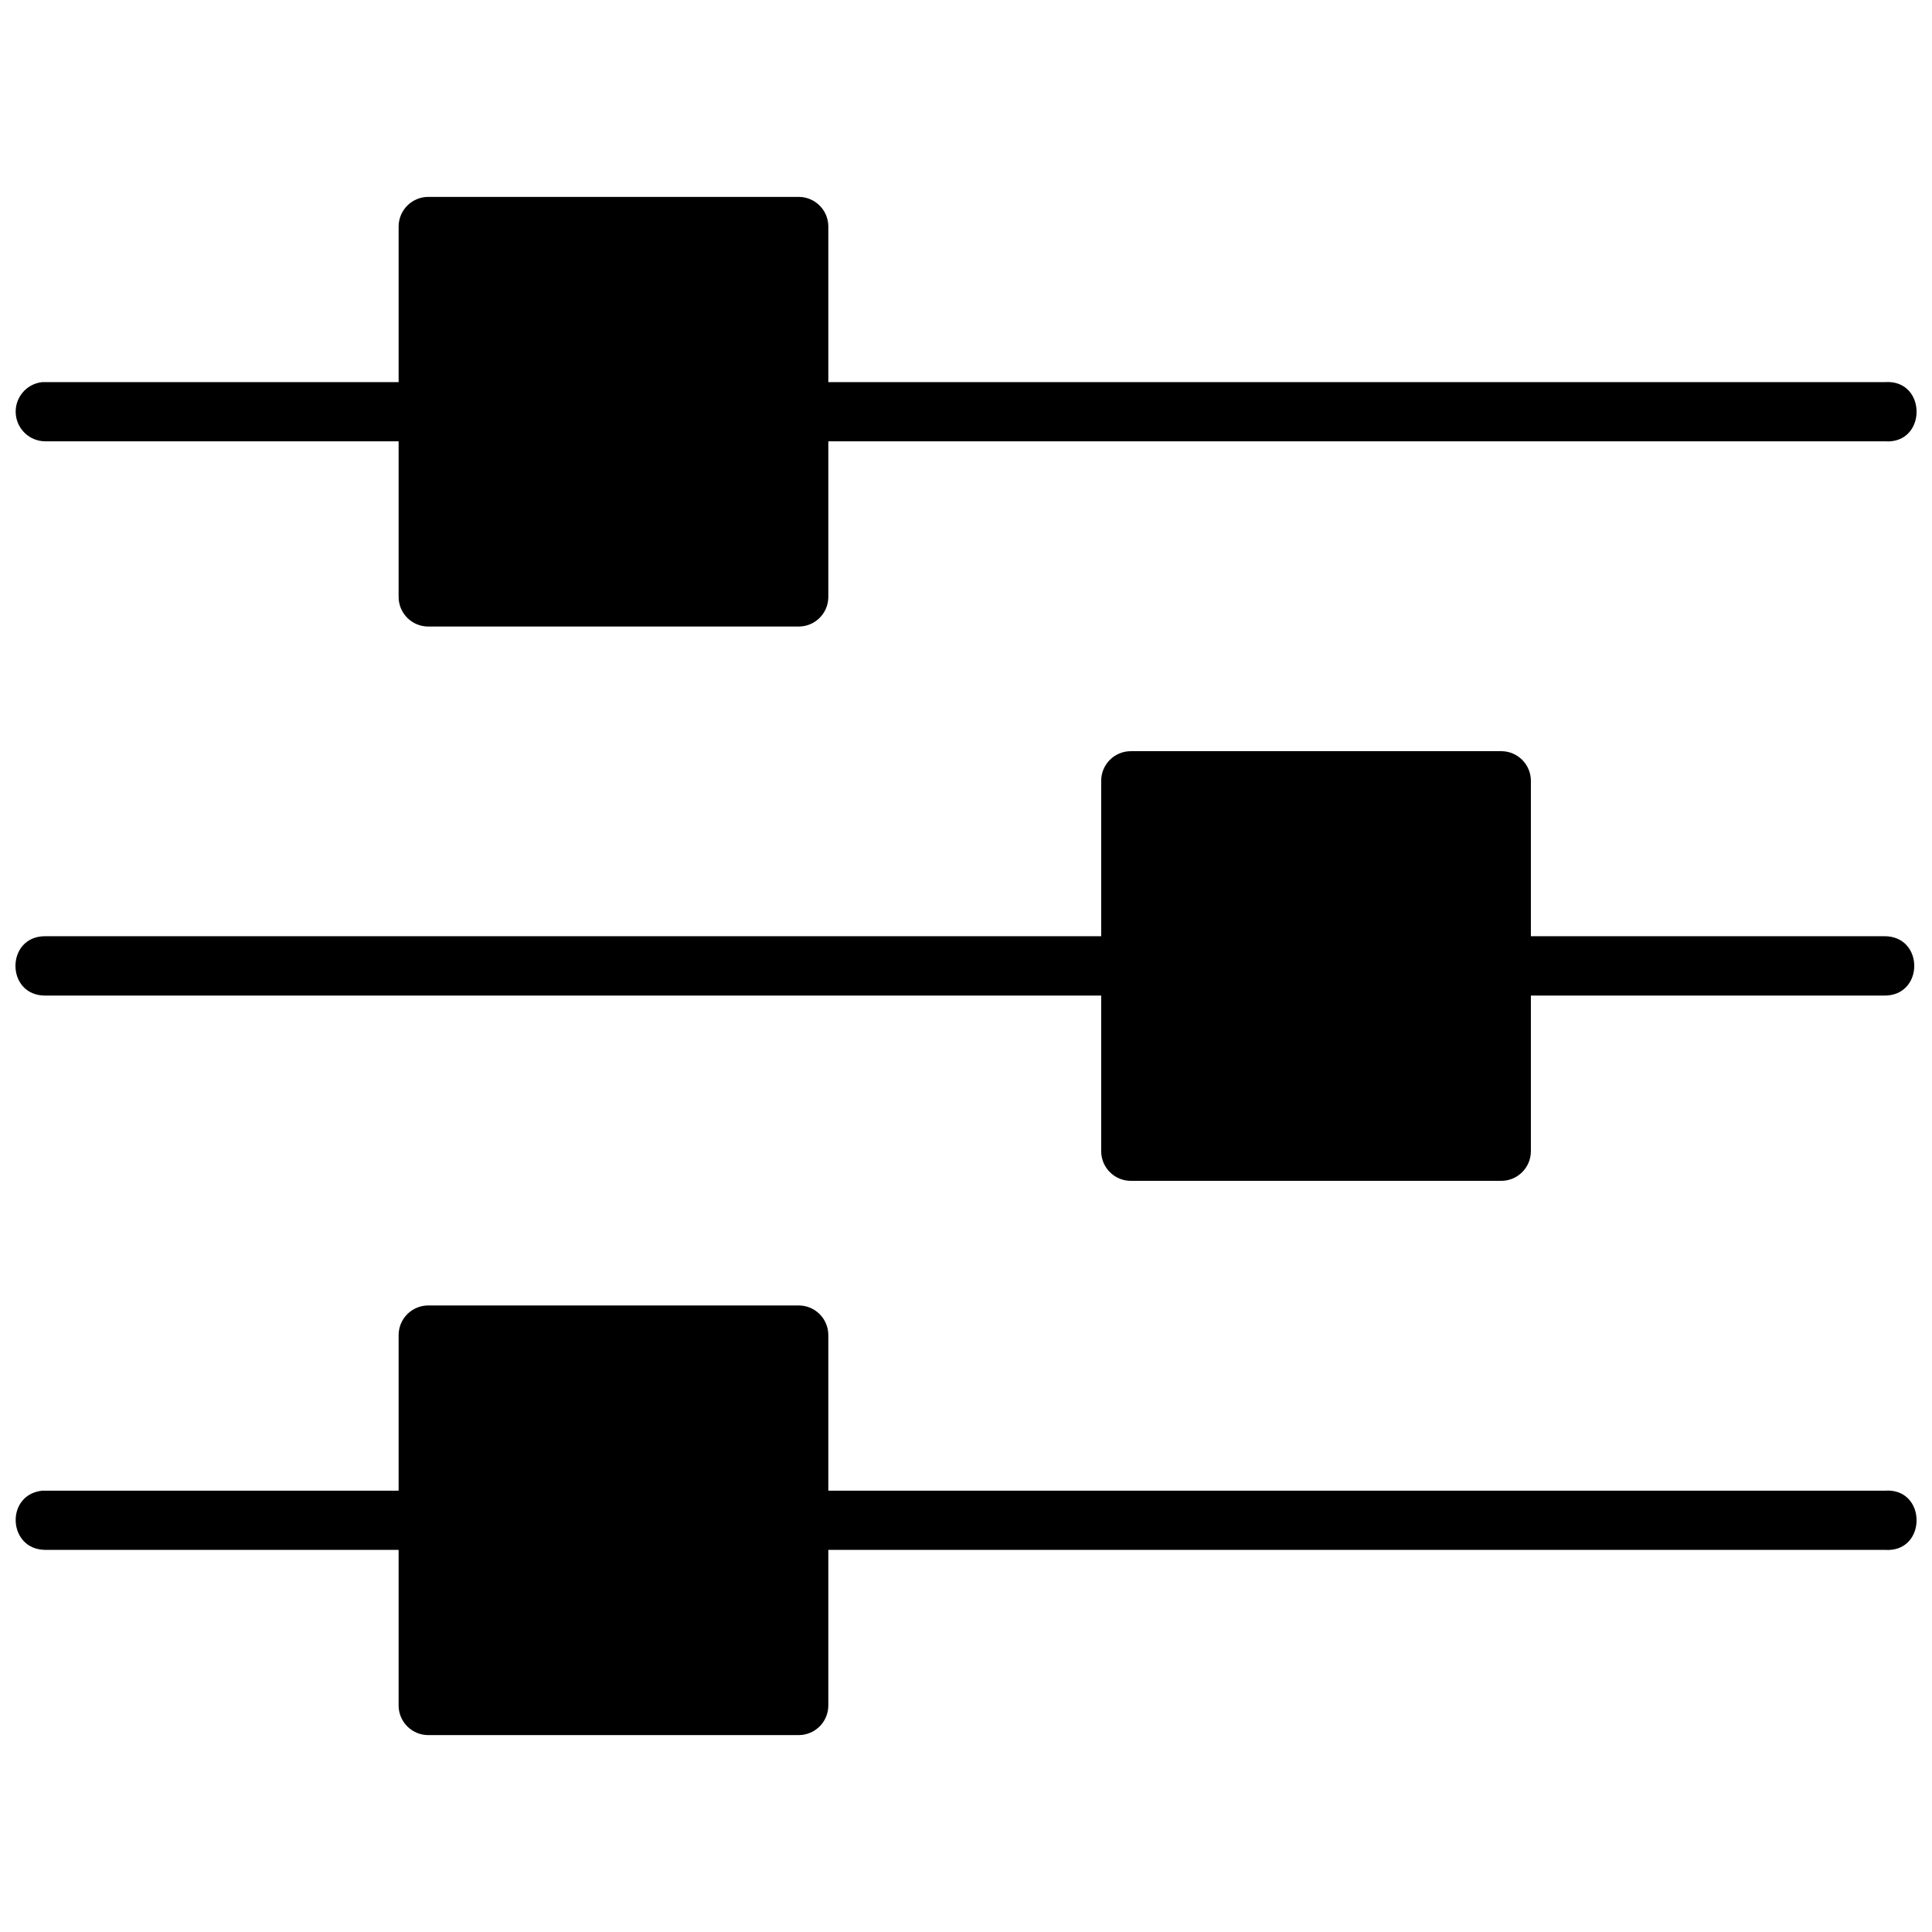 <?xml version="1.0" encoding="UTF-8"?>
<!-- Uploaded to: ICON Repo, www.svgrepo.com, Generator: ICON Repo Mixer Tools -->
<svg width="800px" height="800px" version="1.1" viewBox="144 144 512 512" xmlns="http://www.w3.org/2000/svg">
 <defs>
  <clipPath id="a">
   <path d="m148.09 196h503.81v408h-503.81z"/>
  </clipPath>
 </defs>
 <g clip-path="url(#a)">
  <path d="m257.55 196.18c-4.352-0.023-7.894 3.481-7.91 7.832v41.258h-93.672c-0.27-0.016-0.543-0.016-0.82 0-4.312 0.48-7.422 4.359-6.949 8.684 0.449 3.969 3.781 6.973 7.769 6.996h93.668v41.195c-0.016 4.375 3.535 7.918 7.91 7.894h98.137c4.352-0.016 7.848-3.551 7.832-7.894v-41.195h279.92c11.305 0.883 11.305-16.562 0-15.68h-279.92v-41.258c-0.016-4.32-3.512-7.816-7.832-7.832zm186.17 146.89c-4.352-0.016-7.879 3.488-7.894 7.832v41.203h-279.86c-10.492 0-10.492 15.734 0 15.734h279.86v41.266c0.016 4.336 3.543 7.848 7.894 7.832h98.141c4.32-0.008 7.824-3.512 7.84-7.832v-41.266h93.73c10.492 0 10.492-15.734 0-15.734h-93.73v-41.203c-0.016-4.32-3.519-7.824-7.84-7.832zm-186.17 146.89c-4.352-0.023-7.894 3.481-7.91 7.832v41.258h-93.672c-0.27-0.016-0.543-0.016-0.82 0-9.828 1.086-9.066 15.617 0.82 15.68h93.668v41.258c0.016 4.352 3.559 7.856 7.91 7.832h98.137c4.32-0.016 7.816-3.512 7.832-7.832v-41.258h279.92c11.305 0.883 11.305-16.562 0-15.68h-279.92v-41.258c-0.016-4.32-3.512-7.816-7.832-7.832z"/>
 </g>
</svg>